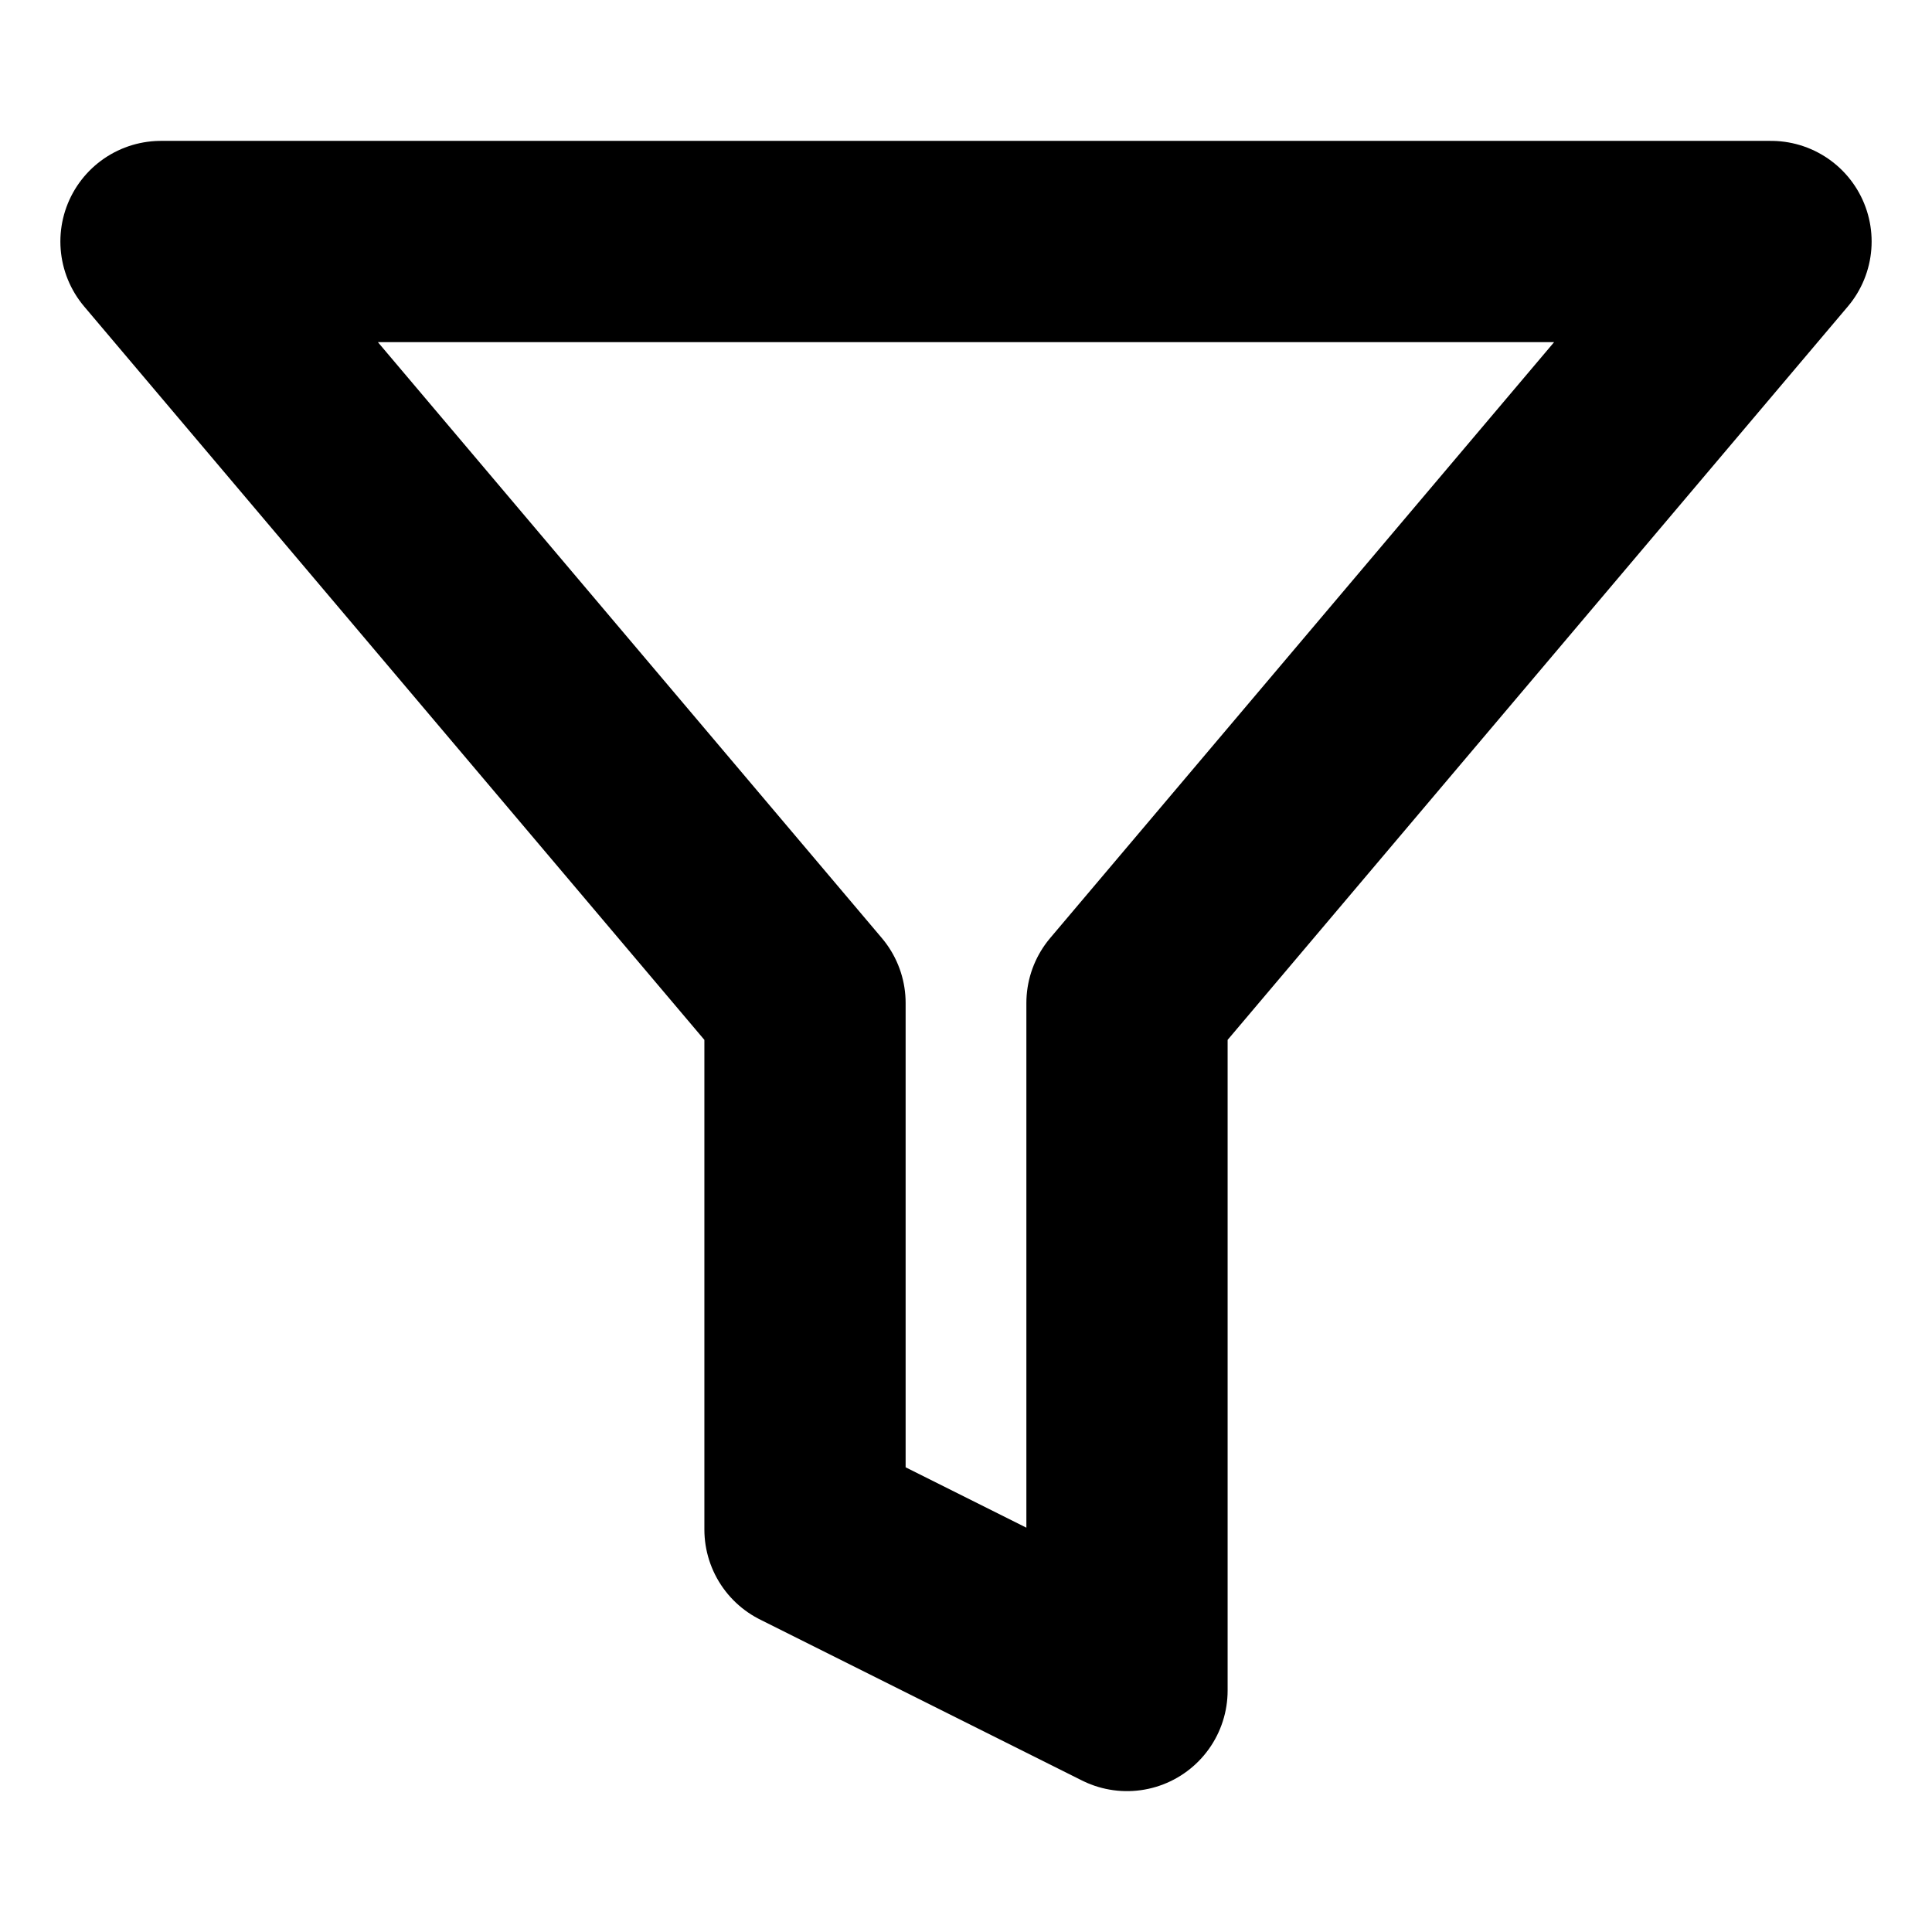 <svg width="24" height="24" viewBox="0 0 24 24" fill="none" xmlns="http://www.w3.org/2000/svg">
    <path d="M22 3H2L10 12.46V19L14 21V12.46L22 3Z" stroke="#1E1E1E" style="stroke:#1E1E1E;stroke:color(display-p3 0.118 0.118 0.118);stroke-opacity:1;" stroke-width="2.5" stroke-linecap="round" stroke-linejoin="round"/>
</svg>

